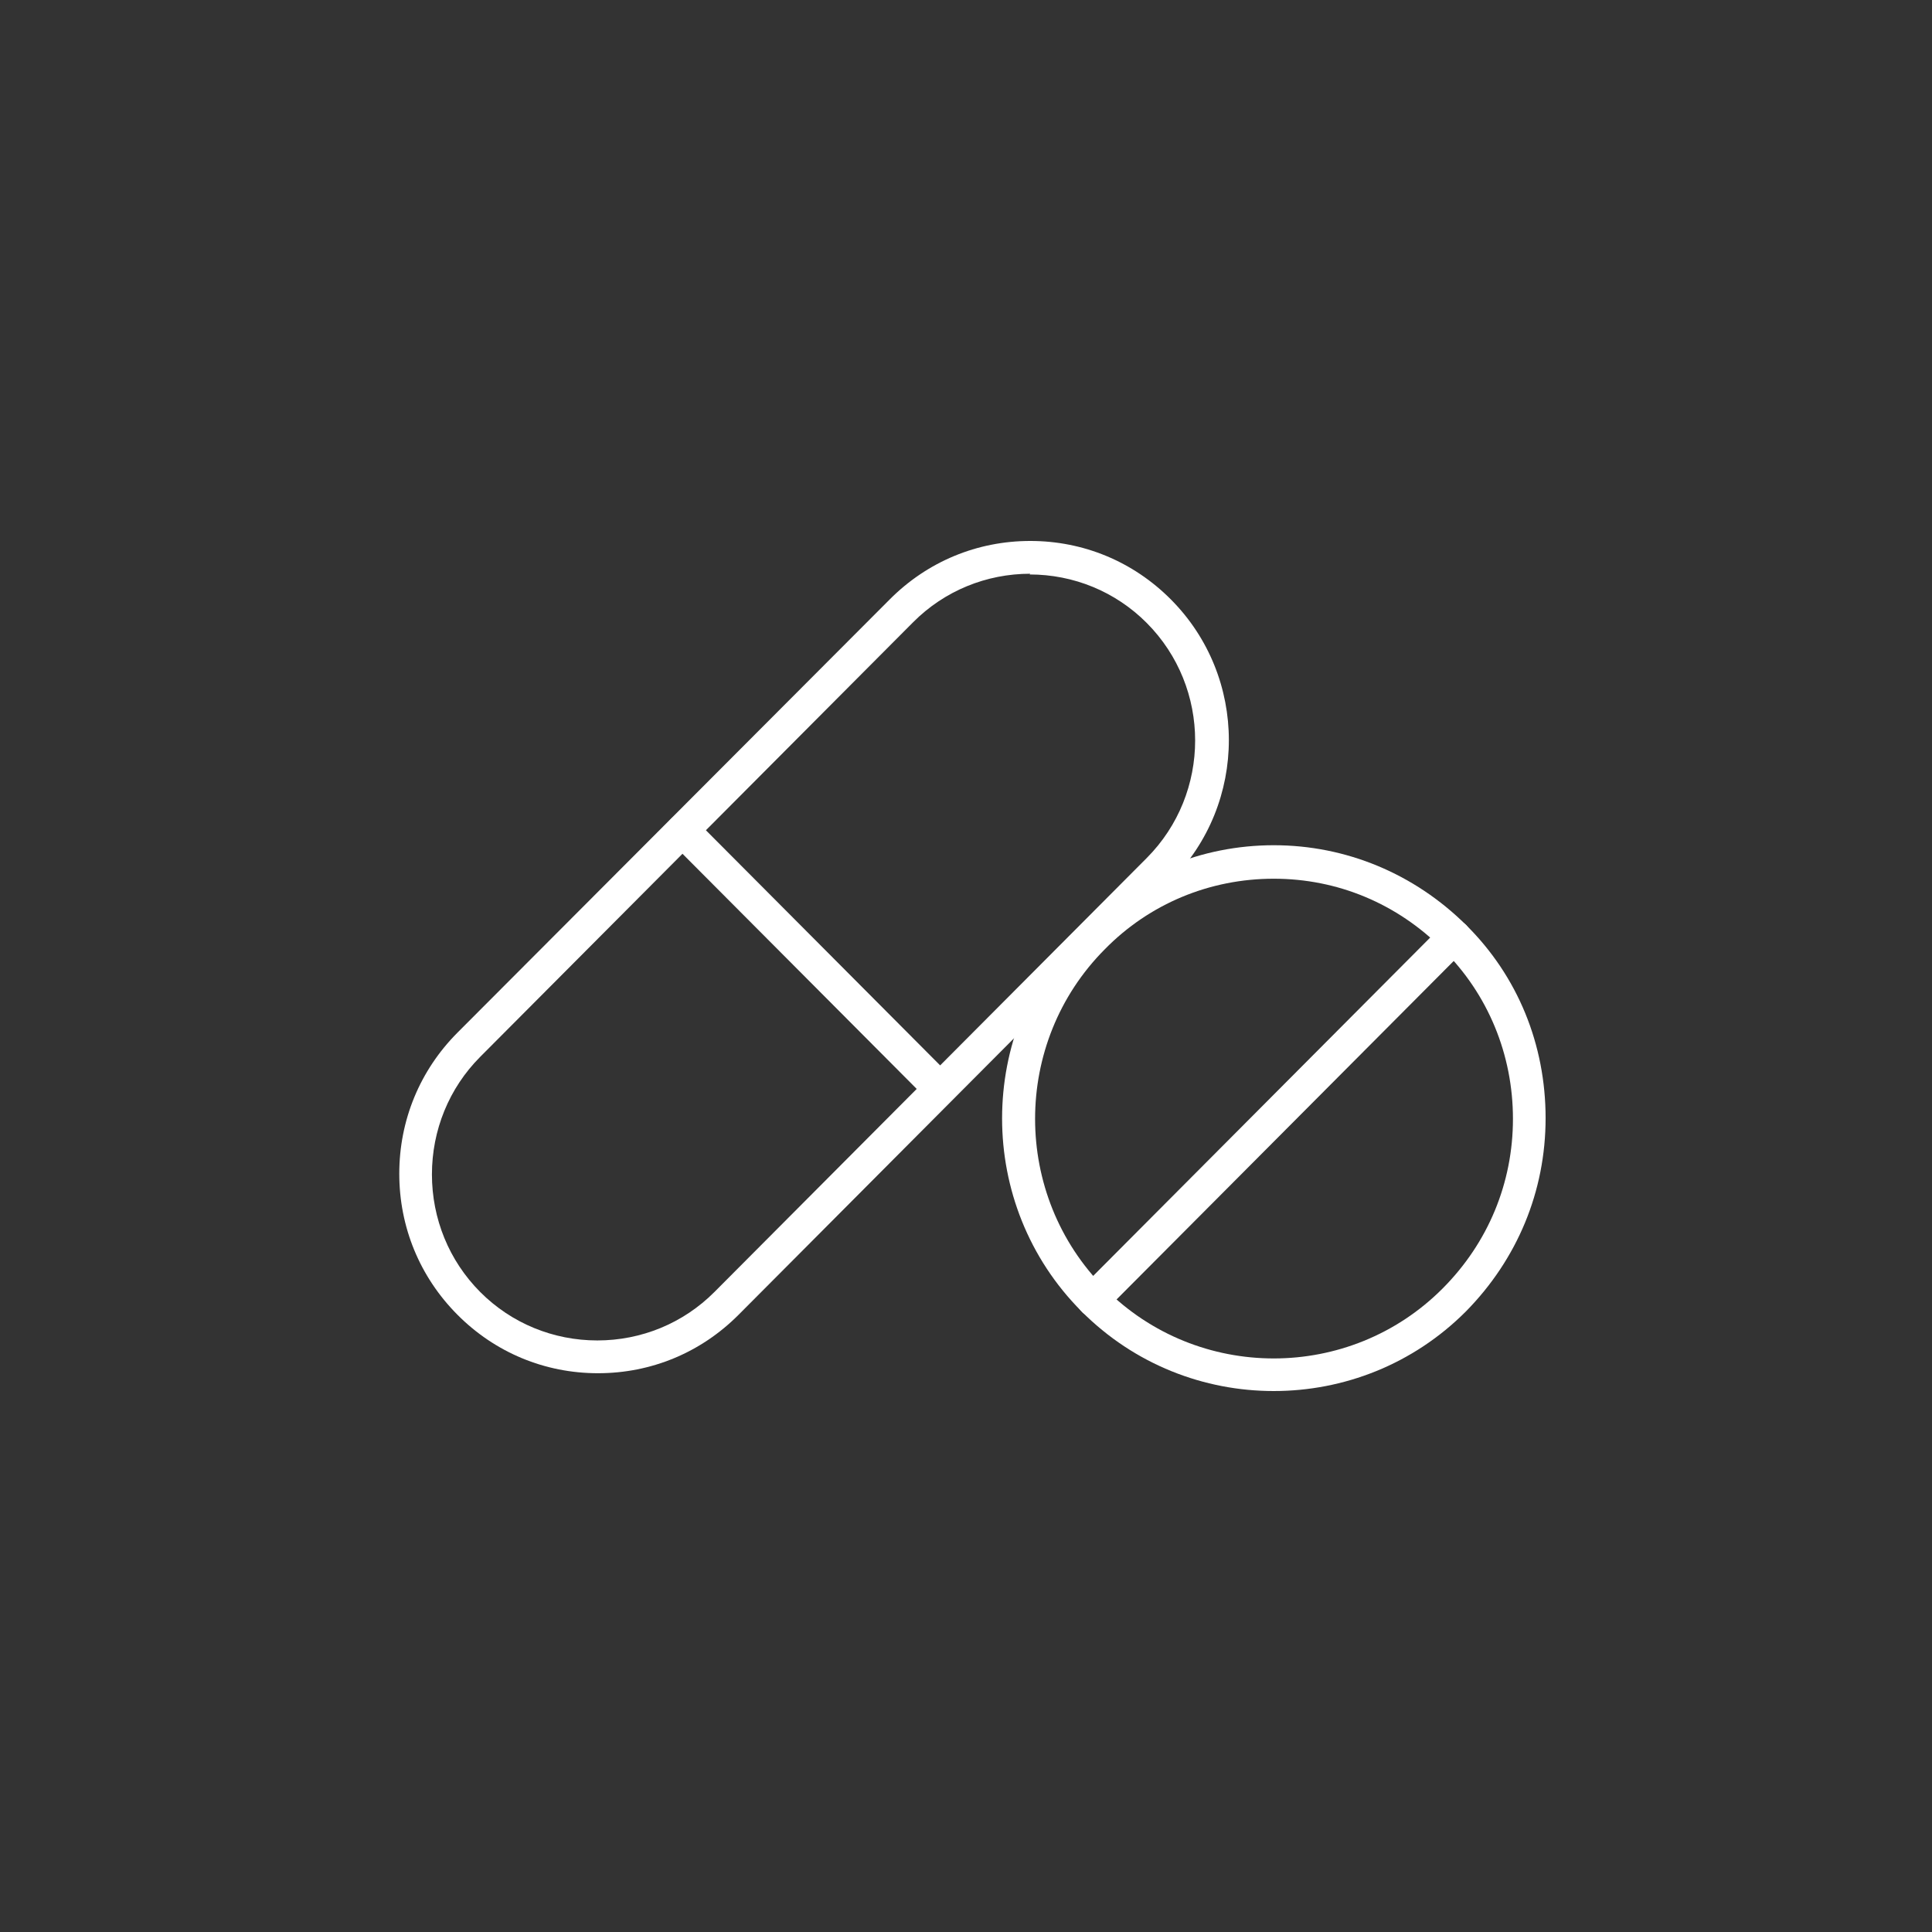 <svg xmlns:xlink="http://www.w3.org/1999/xlink" xmlns="http://www.w3.org/2000/svg" width="150" viewBox="0 0 150 150" height="150" fill="none"><rect x="0" y="0" width="150" height="150" fill="#333333" stroke="none"/><mask y="0" x="0" width="150" maskUnits="userSpaceOnUse" height="150" id="a"><path fill="#d9d9d9" d="m0 0h150v150h-150z"/></mask><g mask="url(#a)" fill="#fff"><path d="m72.662 85.539c-.331 0-.661-.111-.882-.387l-19.674-19.75c-.496-.498-.496-1.328 0-1.826.496-.498 1.323-.498 1.819 0l19.674 19.75c.496.498.496 1.328 0 1.826-.276.277-.551.387-.882.387z"/><path d="m46.43 106.617c-4.133 0-7.991-1.604-10.911-4.537-2.921-2.932-4.519-6.804-4.519-10.953s1.598-8.022 4.519-10.954l33.561-33.636c2.921-2.932 6.778-4.537 10.911-4.537 4.133 0 7.991 1.604 10.912 4.537 6.007 6.03 6.007 15.822 0 21.852l-33.561 33.691c-2.921 2.933-6.778 4.537-10.912 4.537zm33.561-62.072c-3.417 0-6.668 1.328-9.093 3.762l-33.616 33.747c-2.425 2.434-3.747 5.698-3.747 9.128s1.323 6.694 3.747 9.128c2.425 2.434 5.676 3.762 9.093 3.762 3.417 0 6.668-1.328 9.093-3.762l33.561-33.691c5.015-5.034 5.015-13.222 0-18.256-2.425-2.434-5.676-3.762-9.093-3.762z"/><path d="m98.894 108c-5.401 0-10.801-2.047-14.934-6.196-8.211-8.243-8.211-21.687 0-29.985 3.968-3.983 9.313-6.196 14.934-6.196 5.622 0 10.912 2.213 14.934 6.196s6.172 9.294 6.172 14.992c0 5.698-2.204 10.954-6.172 14.993-4.133 4.149-9.534 6.196-14.934 6.196zm0-39.777c-4.96 0-9.644 1.936-13.116 5.477-7.219 7.247-7.219 19.086 0 26.333 7.219 7.248 19.012 7.248 26.231 0 3.527-3.54 5.456-8.188 5.456-13.166 0-4.979-1.929-9.681-5.456-13.167-3.527-3.541-8.156-5.477-13.116-5.477z"/><path d="m84.841 102.191c-.331 0-.661-.111-.882-.387-.496-.498-.496-1.328 0-1.826l28.05-28.159c.496-.498 1.323-.498 1.819 0s.496 1.328 0 1.826l-28.05 28.16s-.551.387-.882.387z"/></g></svg>